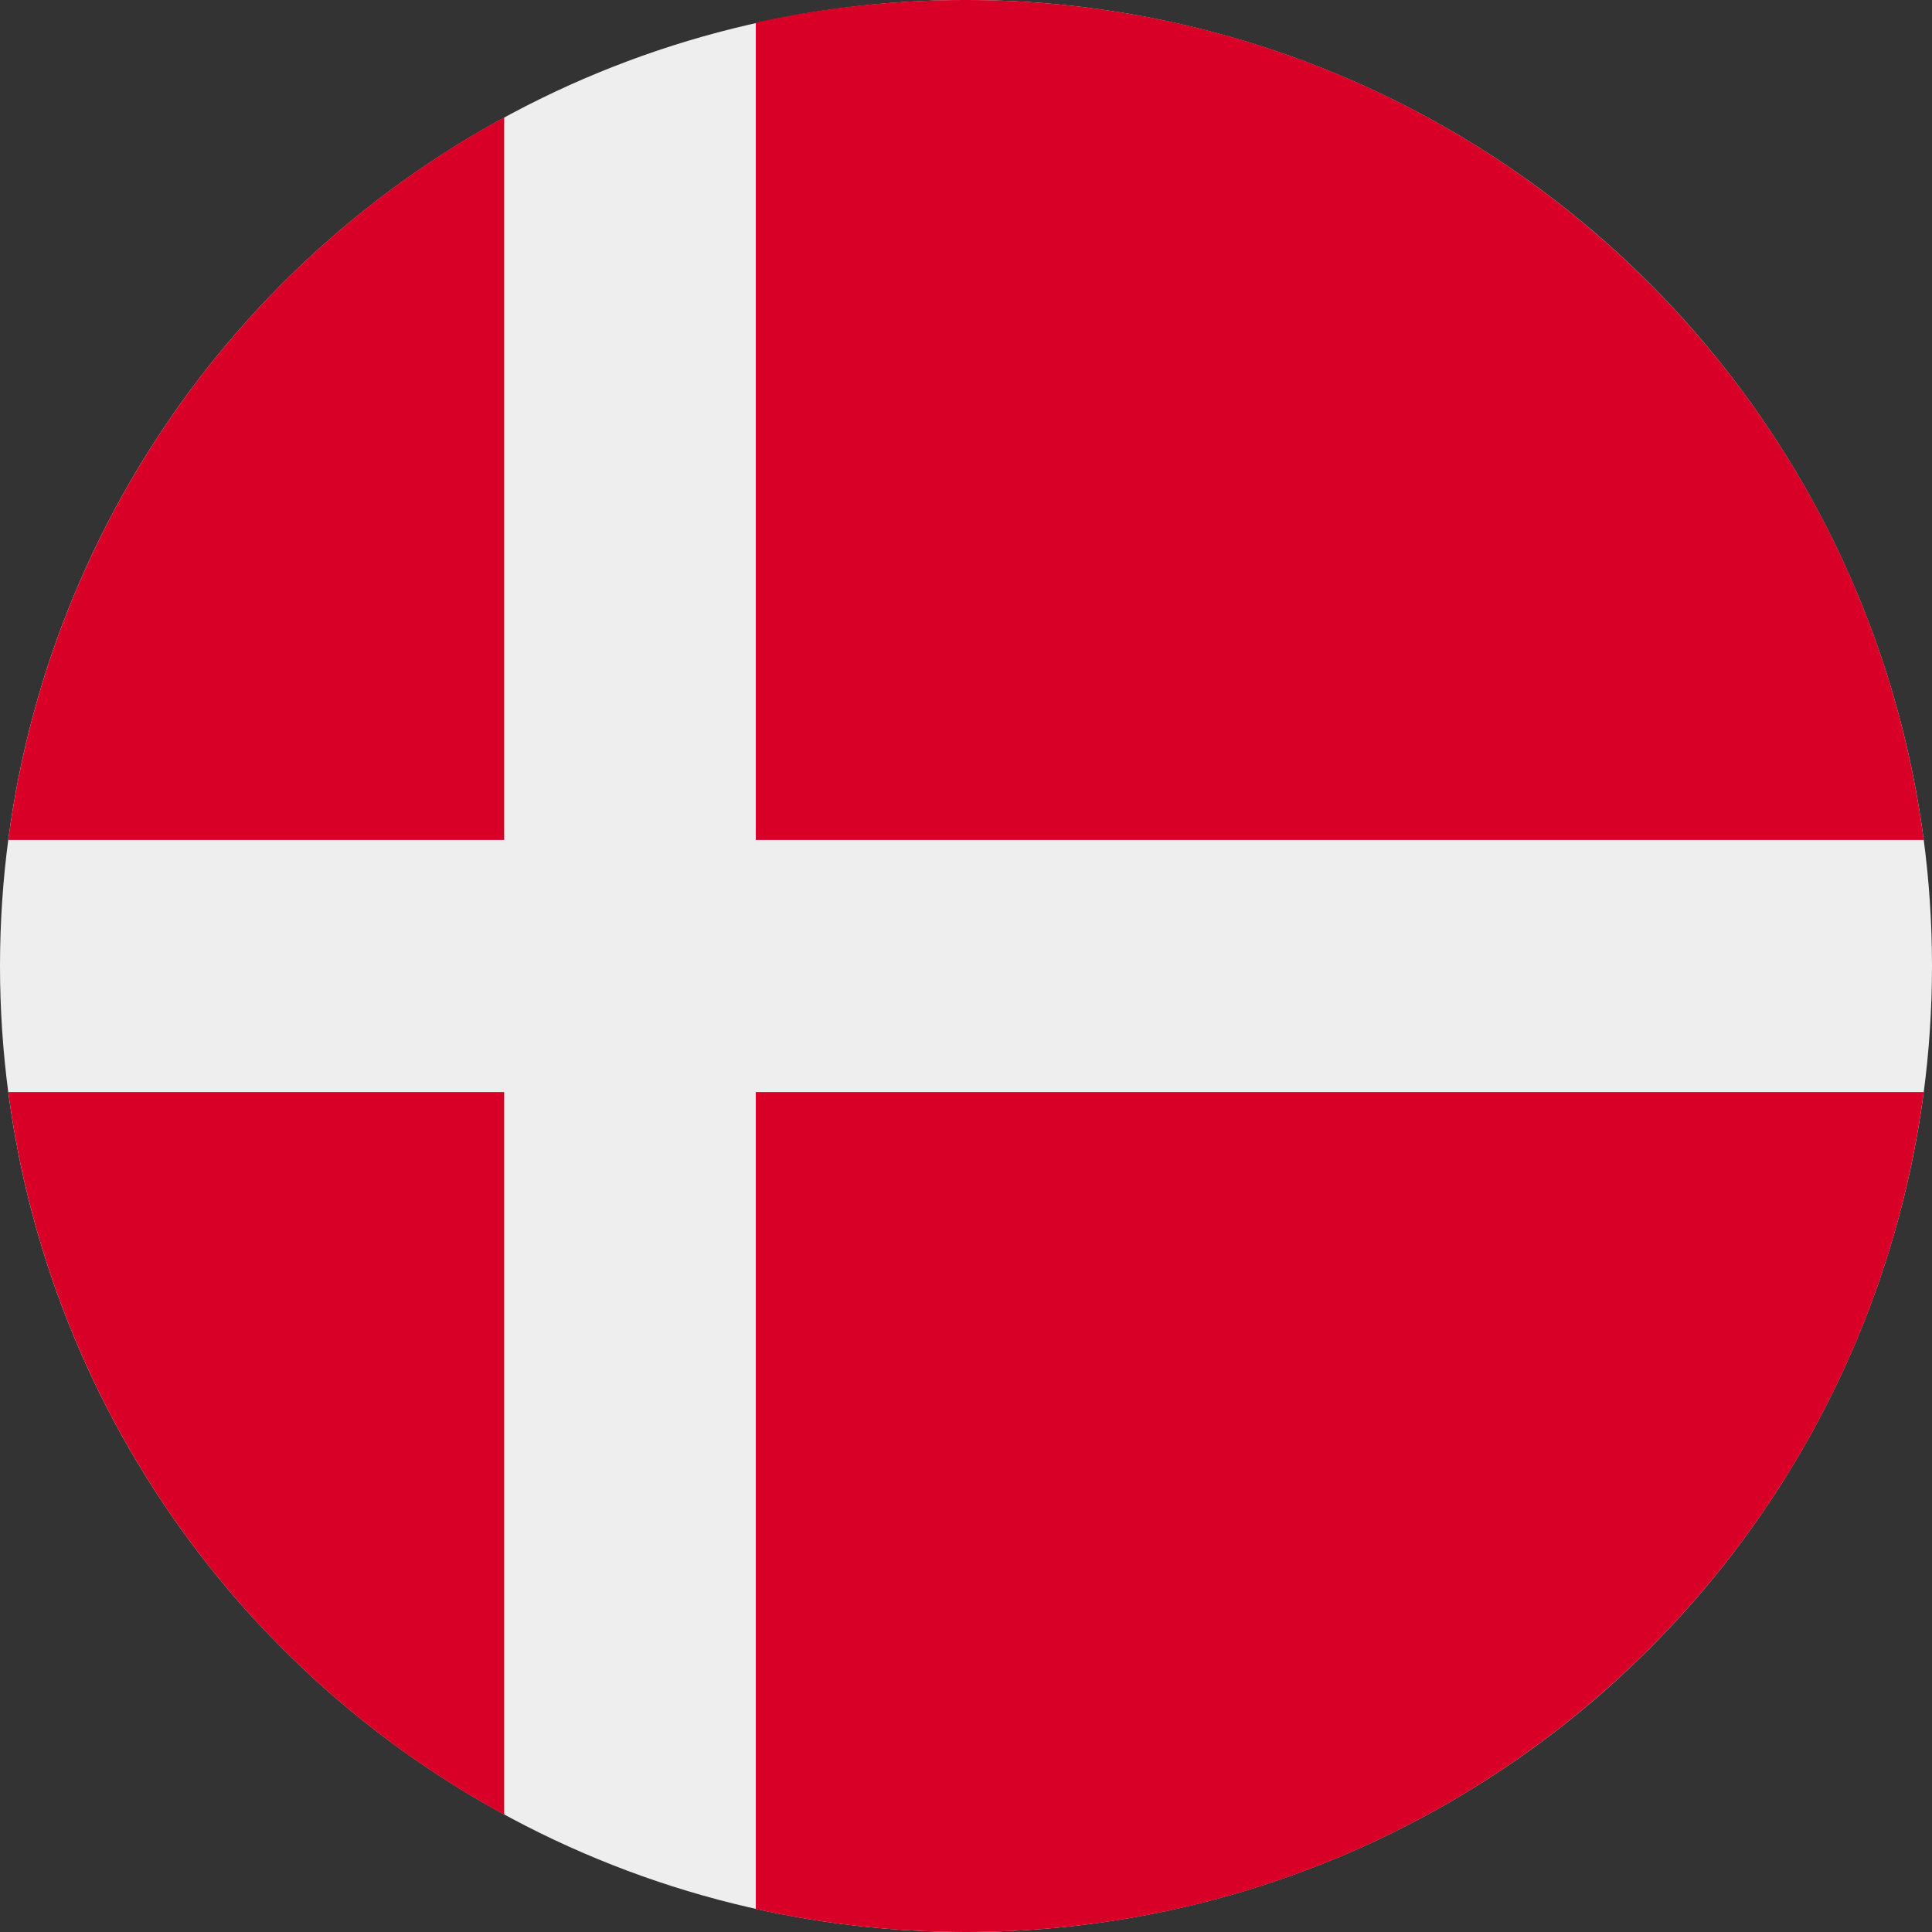 <?xml version="1.0" encoding="UTF-8"?>
<svg width="24px" height="24px" viewBox="0 0 24 24" version="1.1" xmlns="http://www.w3.org/2000/svg" xmlns:xlink="http://www.w3.org/1999/xlink">
    <rect x="0" y="0" width="24" height="24" fill="#333333" stroke="none"/>
    <title>dk</title>
    <g id="Page-1" stroke="none" stroke-width="1" fill="none" fill-rule="evenodd">
        <g id="dk" fill-rule="nonzero">
            <circle id="Oval" fill="#EEEEEE" cx="12" cy="12" r="12"></circle>
            <path d="M9.389,10.434 L23.897,10.434 C23.111,4.464 18.022,0 12,-2.28048045e-05 C11.122,-0.002 10.247,0.093 9.389,0.281 L9.389,10.434 Z M6.263,10.434 L6.263,1.458 C2.893,3.294 0.604,6.63 0.103,10.434 L6.263,10.434 L6.263,10.434 Z M6.263,13.566 L0.103,13.566 C0.604,17.37 2.893,20.706 6.263,22.542 L6.263,13.566 Z M9.389,13.566 L9.389,23.714 C10.246,23.904 11.122,24 12,24 C18.022,24 23.111,19.536 23.897,13.566 L9.389,13.566 Z" id="Shape" fill="#D80027"></path>
        </g>
    </g>
</svg>